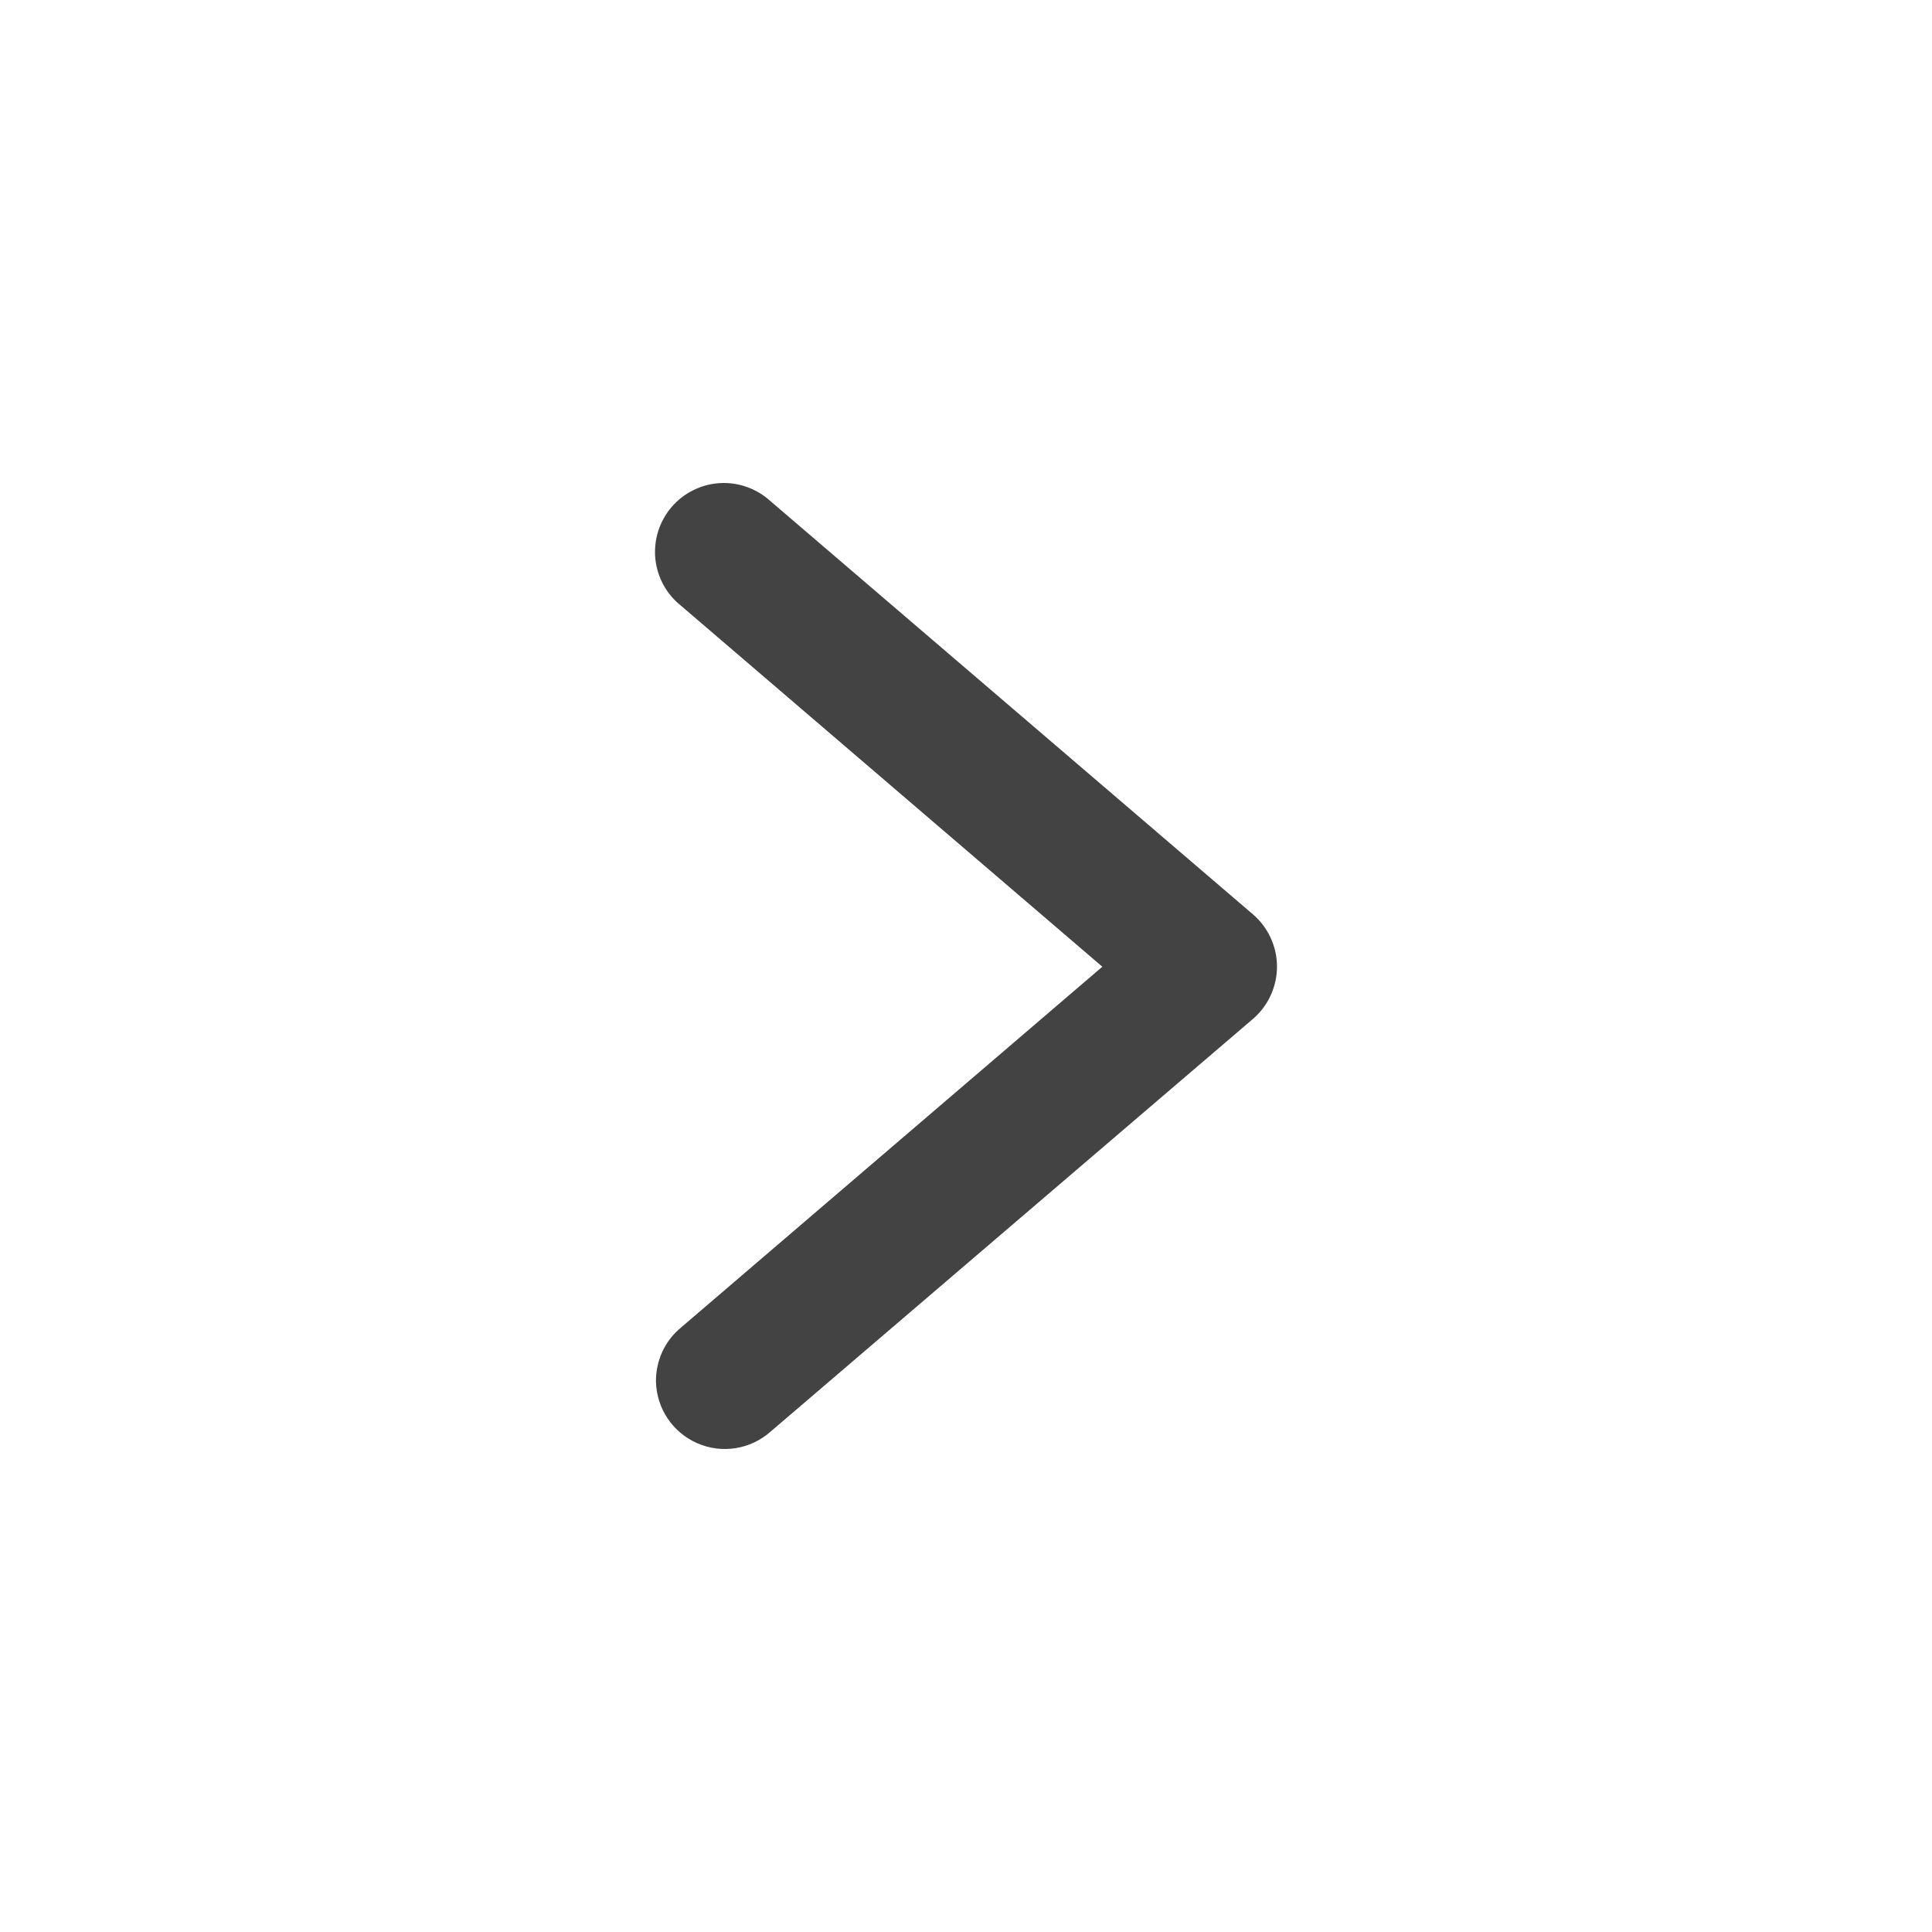 <svg width="32" height="32" viewBox="0 0 32 32" fill="none" xmlns="http://www.w3.org/2000/svg">
<g id="Icon">
<path id="path9511" d="M10.865 22.89C10.871 23.107 10.939 23.318 11.06 23.497C11.181 23.677 11.352 23.819 11.551 23.905C11.75 23.992 11.969 24.02 12.184 23.986C12.398 23.952 12.598 23.858 12.761 23.714L20.751 16.878C20.876 16.771 20.977 16.638 21.046 16.488C21.115 16.338 21.151 16.175 21.151 16.01C21.151 15.845 21.115 15.682 21.046 15.533C20.977 15.383 20.876 15.25 20.751 15.143L12.761 8.3C12.648 8.197 12.515 8.117 12.371 8.066C12.227 8.014 12.073 7.993 11.921 8.002C11.768 8.011 11.618 8.051 11.481 8.12C11.344 8.188 11.222 8.283 11.123 8.399C11.023 8.516 10.948 8.651 10.902 8.797C10.856 8.943 10.84 9.097 10.854 9.25C10.869 9.402 10.914 9.55 10.987 9.685C11.06 9.819 11.16 9.938 11.28 10.033L18.258 16.012L11.28 21.988C11.147 22.097 11.041 22.235 10.969 22.391C10.898 22.548 10.862 22.718 10.865 22.89Z" fill="#434343"/>
</g>
</svg>
